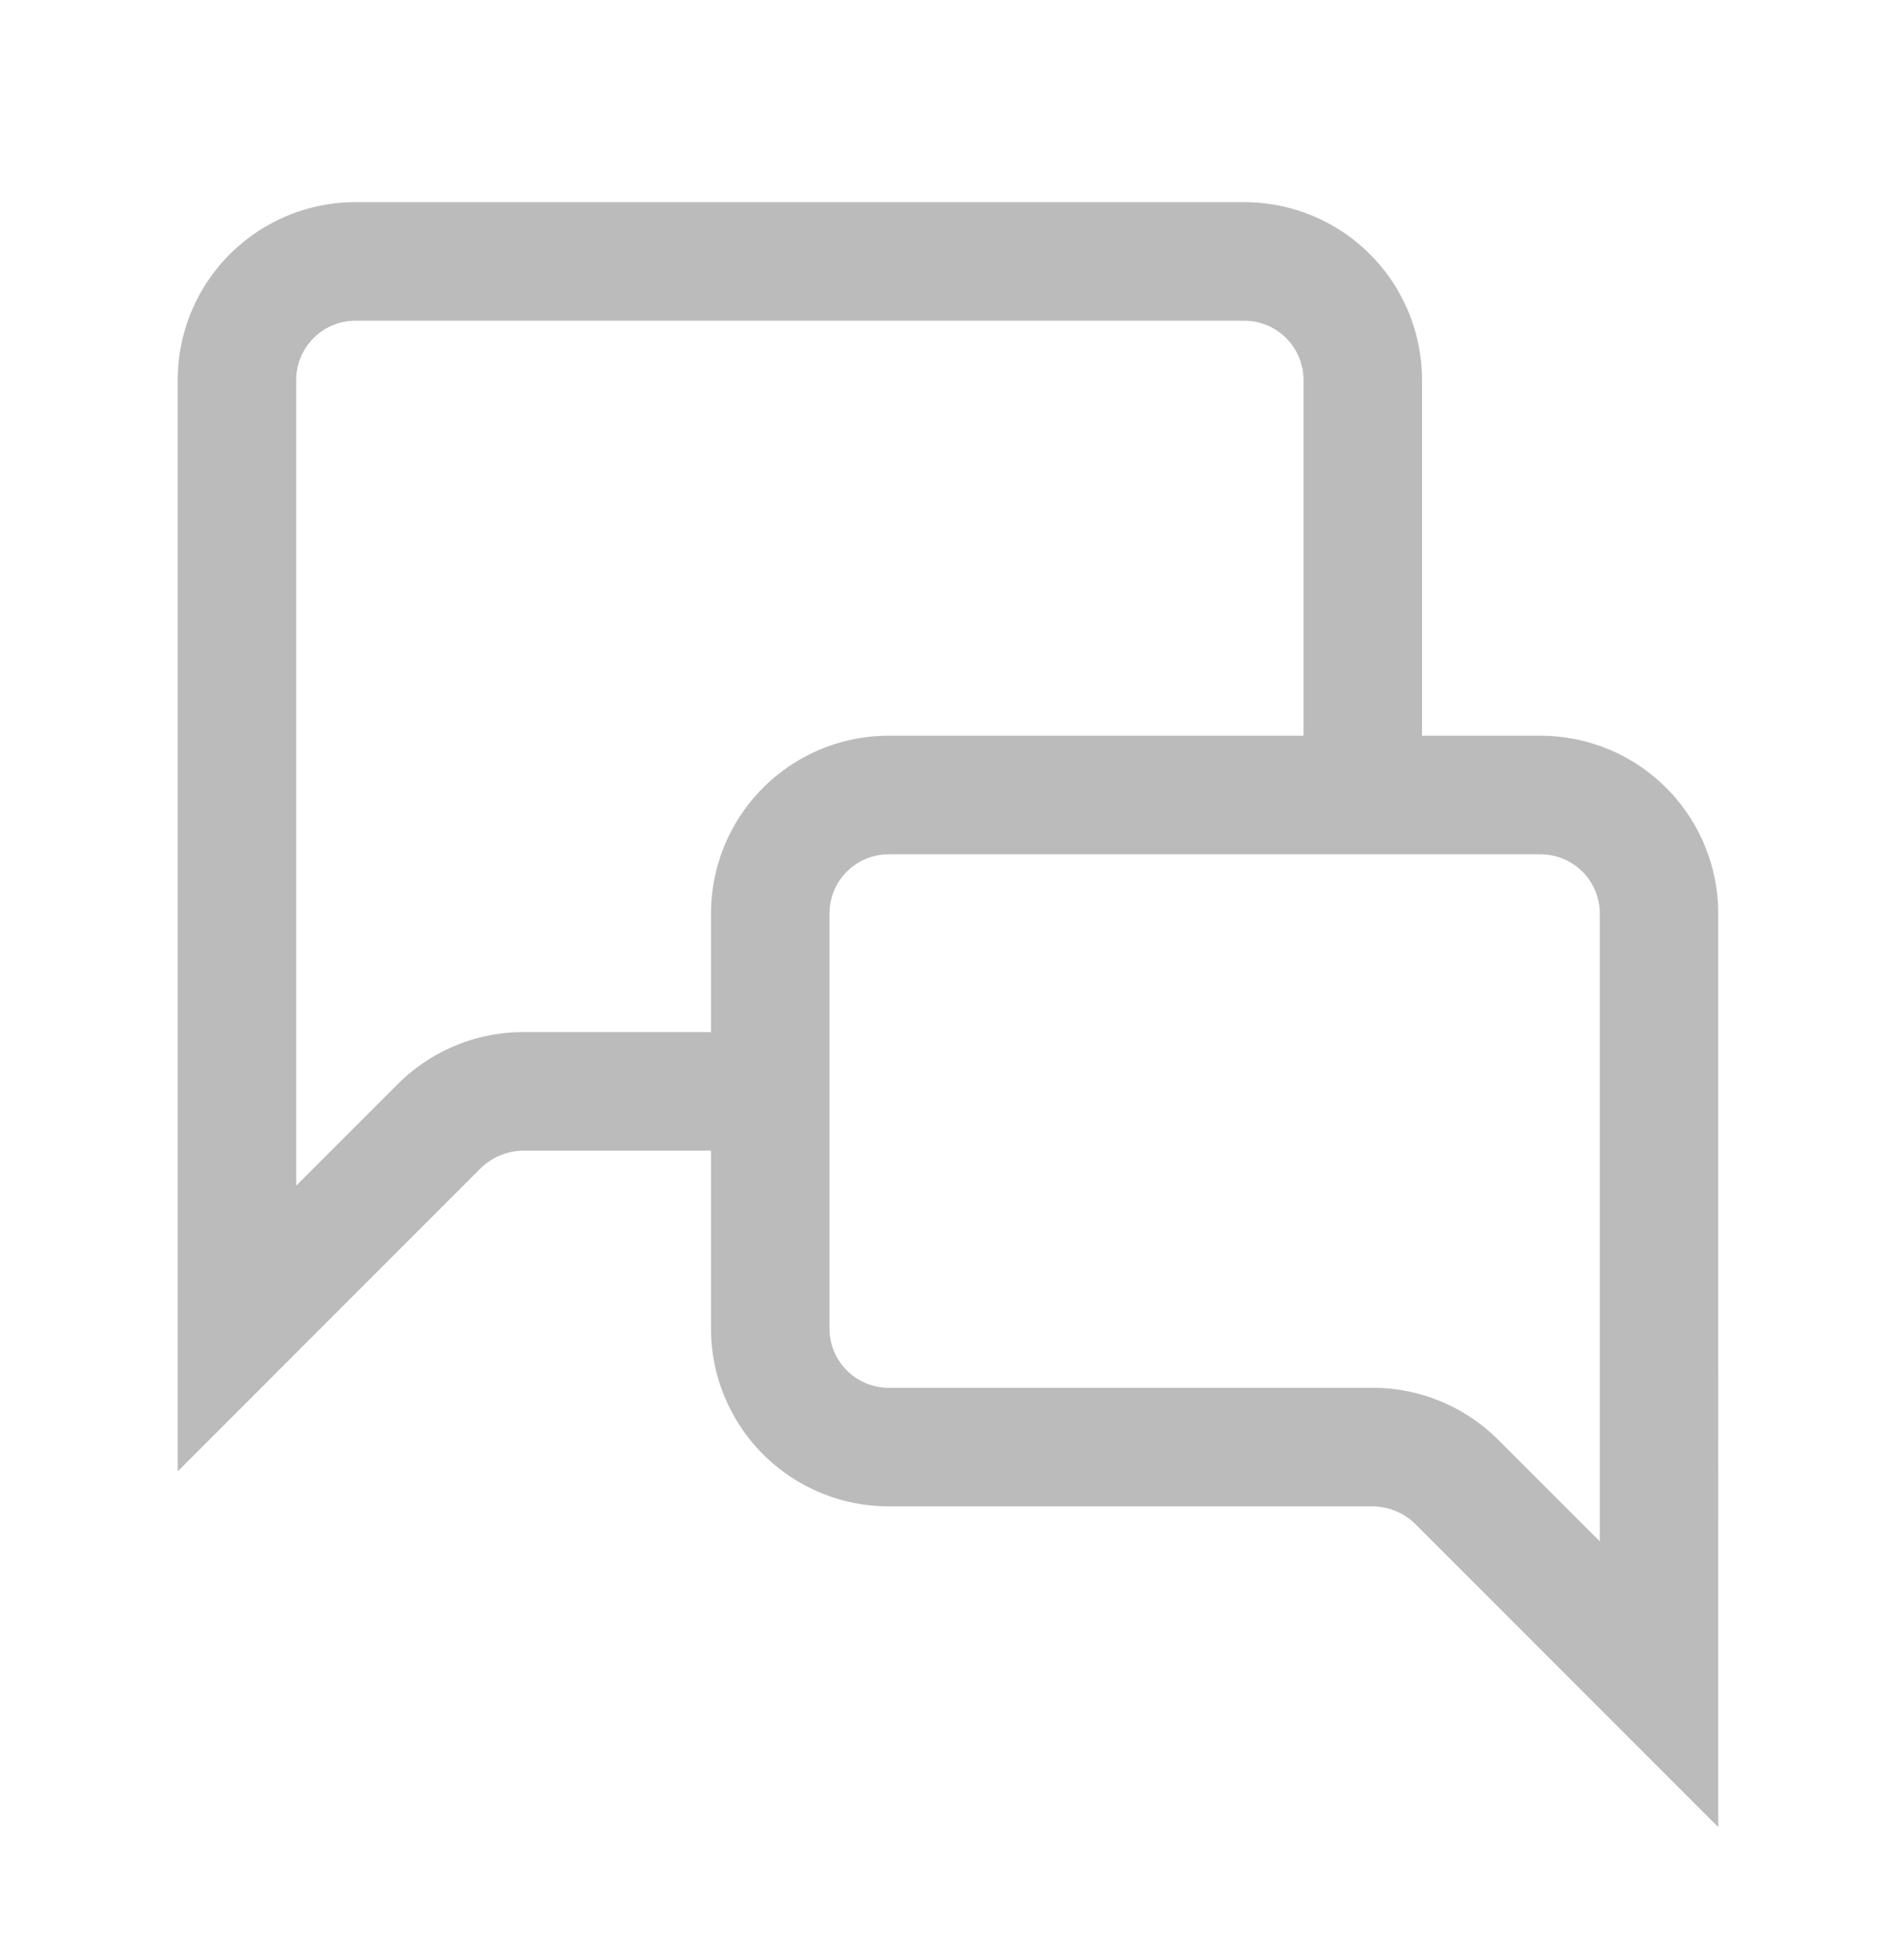 <svg width="30" height="31" viewBox="0 0 30 31" xmlns="http://www.w3.org/2000/svg">
    <path d="M24.375 11.635H22.5V6.01a2.812 2.812 0 0 0-2.813-2.813H5.626A2.813 2.813 0 0 0 2.812 6.01v17.259l4.8-4.8a.984.984 0 0 1 .666-.272h2.972v2.813a2.812 2.812 0 0 0 2.813 2.812h7.659c.248.004.486.1.665.272l4.8 4.8V14.447a2.812 2.812 0 0 0-2.812-2.812zM11.25 14.447v1.875H8.278c-.746 0-1.46.298-1.987.825L4.687 18.75V6.01c0-.518.42-.938.938-.938h14.063c.517 0 .937.42.937.938v5.625h-6.563a2.812 2.812 0 0 0-2.812 2.812zm14.063 9.928-1.604-1.603a2.813 2.813 0 0 0-1.987-.825h-7.66a.937.937 0 0 1-.937-.937v-6.563c0-.518.42-.937.938-.937h10.312c.518 0 .938.42.938.937v9.928z" fill="#BBB" fill-rule="evenodd"/>
</svg>

